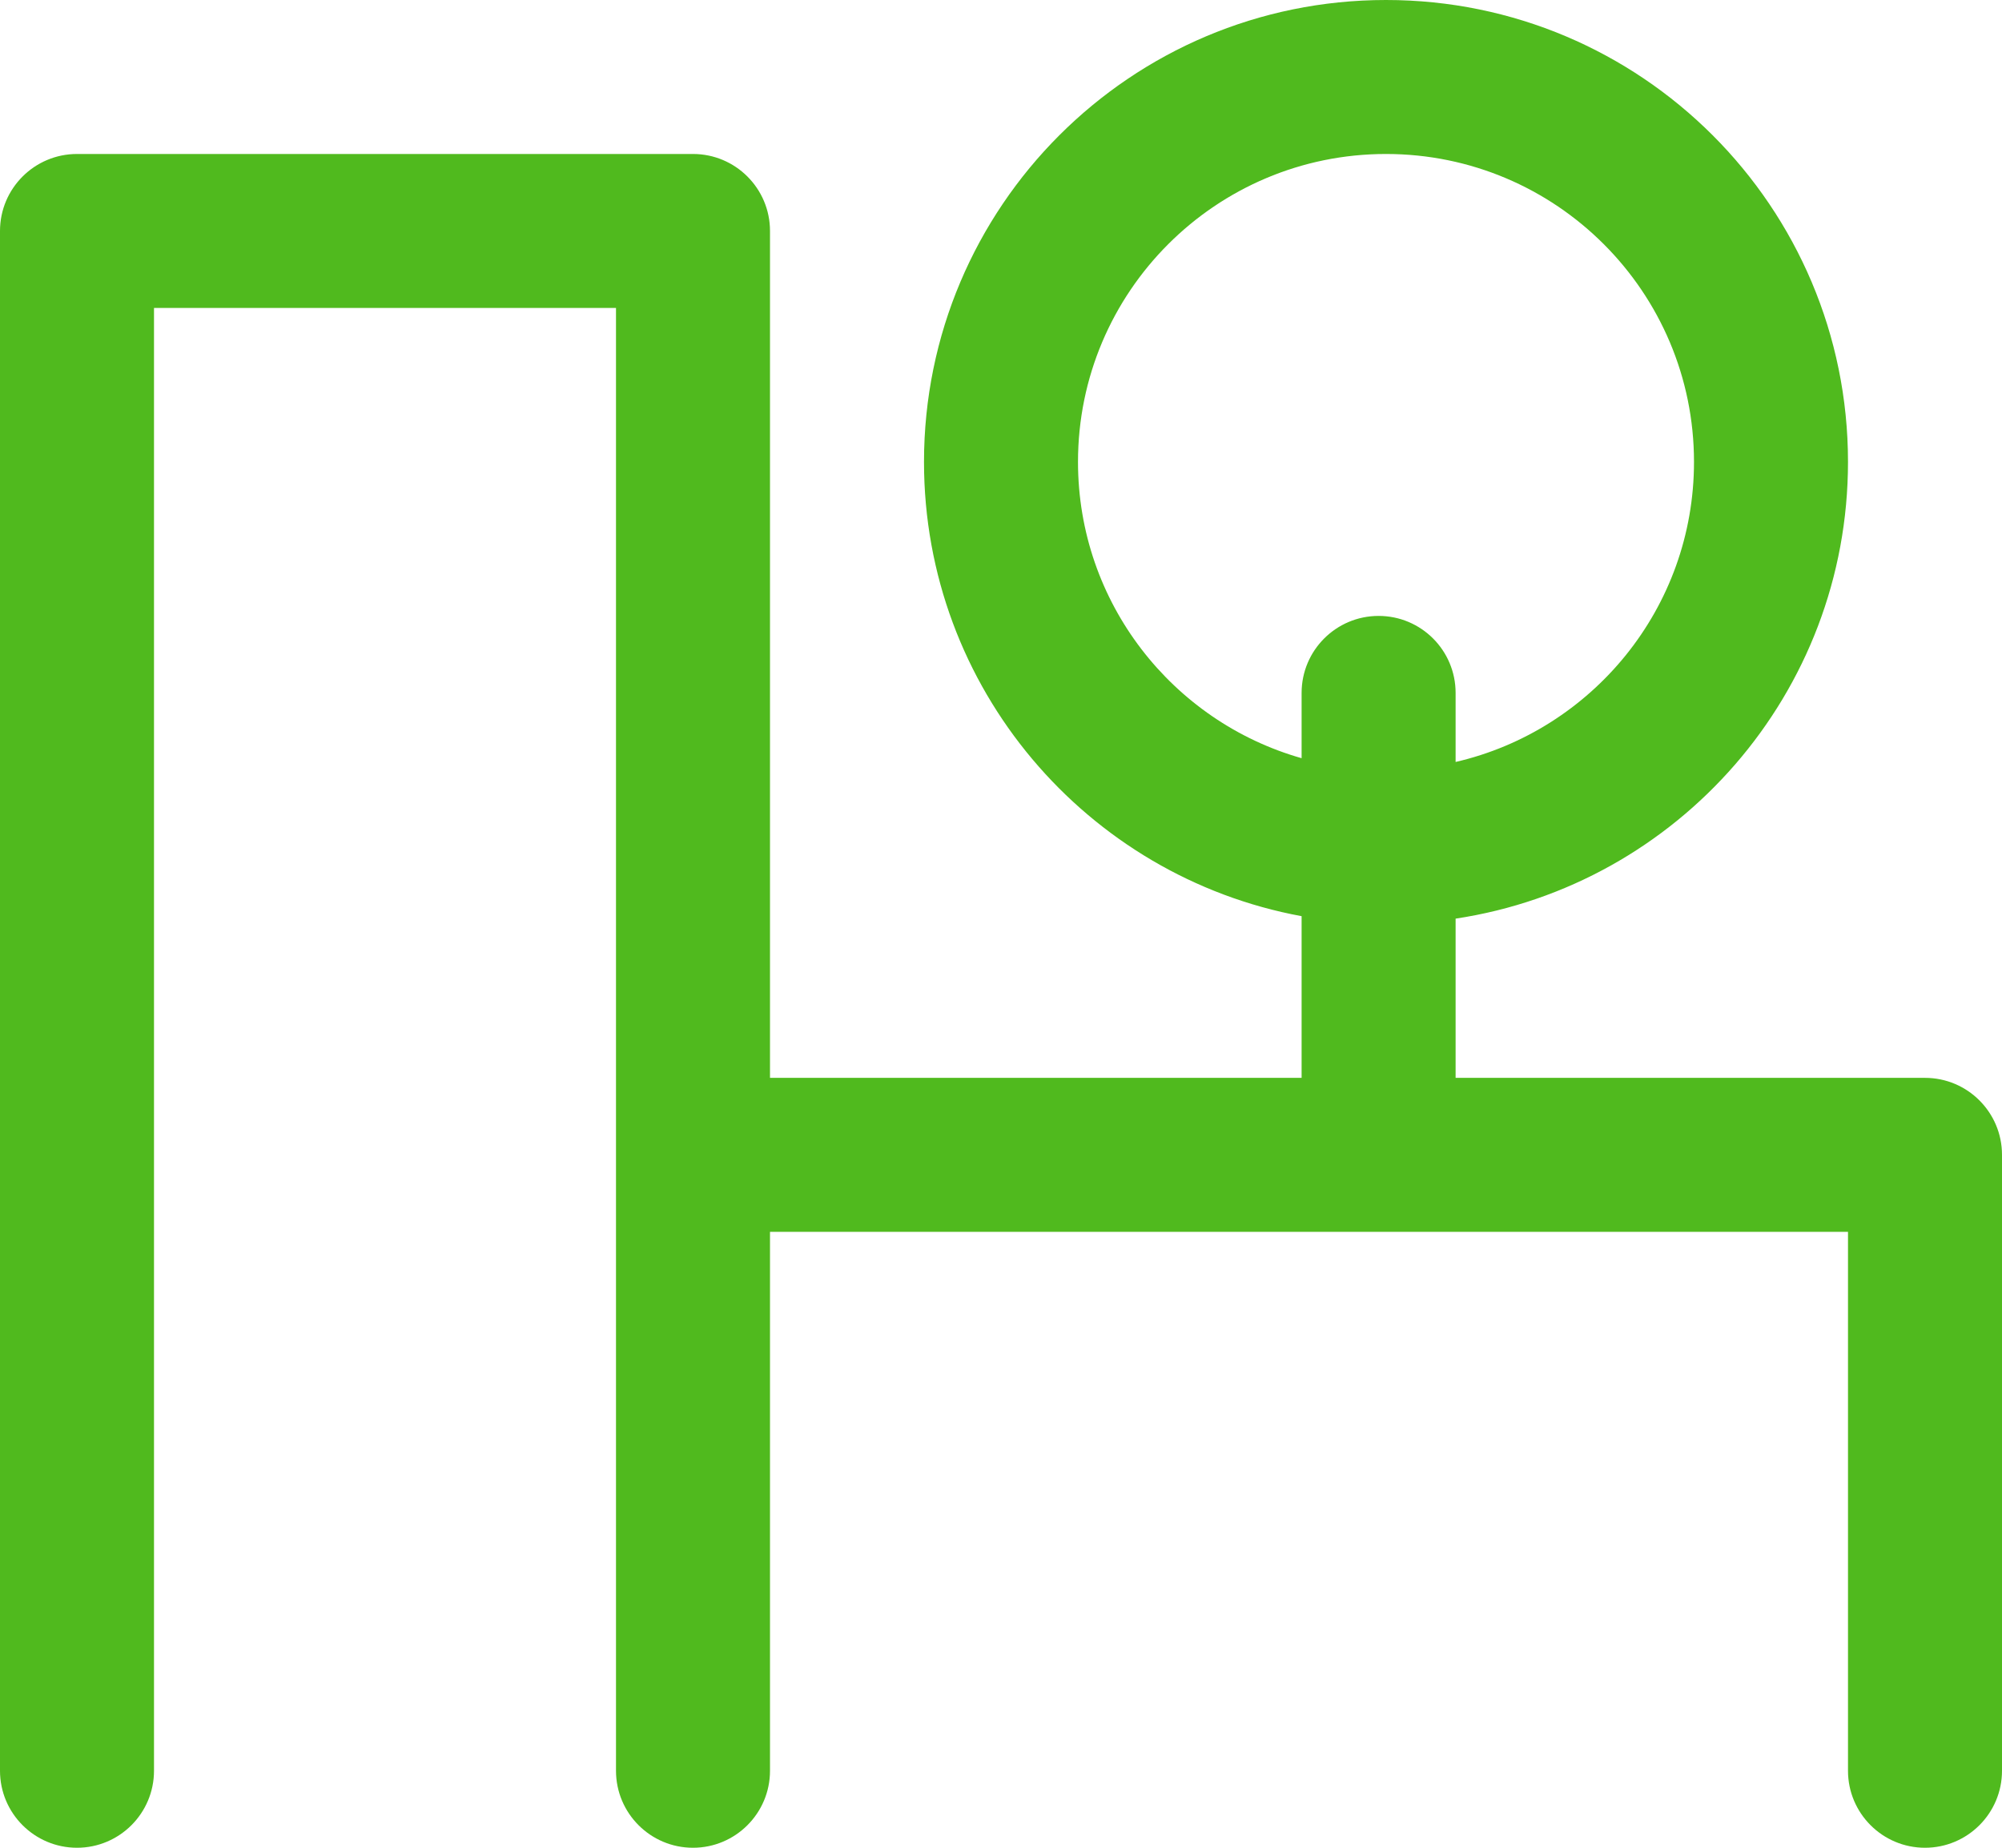 <svg width="26" height="24" viewBox="0 0 26 24" fill="none" xmlns="http://www.w3.org/2000/svg">
<path fill-rule="evenodd" clip-rule="evenodd" d="M16.904 11.9C14.114 11.385 12 8.939 12 6C12 2.686 14.686 0 18 0C21.314 0 24 2.686 24 6C24 9.006 21.789 11.496 18.904 11.932V14H25C25.552 14 26 14.448 26 15V23C26 23.552 25.552 24 25 24C24.448 24 24 23.552 24 23V16H10V23C10 23.552 9.552 24 9 24C8.448 24 8 23.552 8 23V4H2V23C2 23.552 1.552 24 1 24C0.448 24 0 23.552 0 23V3C0 2.448 0.448 2 1 2H9C9.552 2 10 2.448 10 3V14H16.904V11.9ZM14 6C14 3.791 15.791 2 18 2C20.209 2 22 3.791 22 6C22 7.898 20.678 9.487 18.904 9.897V9C18.904 8.448 18.457 8 17.904 8C17.352 8 16.904 8.448 16.904 9V9.848C15.228 9.372 14 7.829 14 6Z" fill="#50BA1E"/>
</svg>
